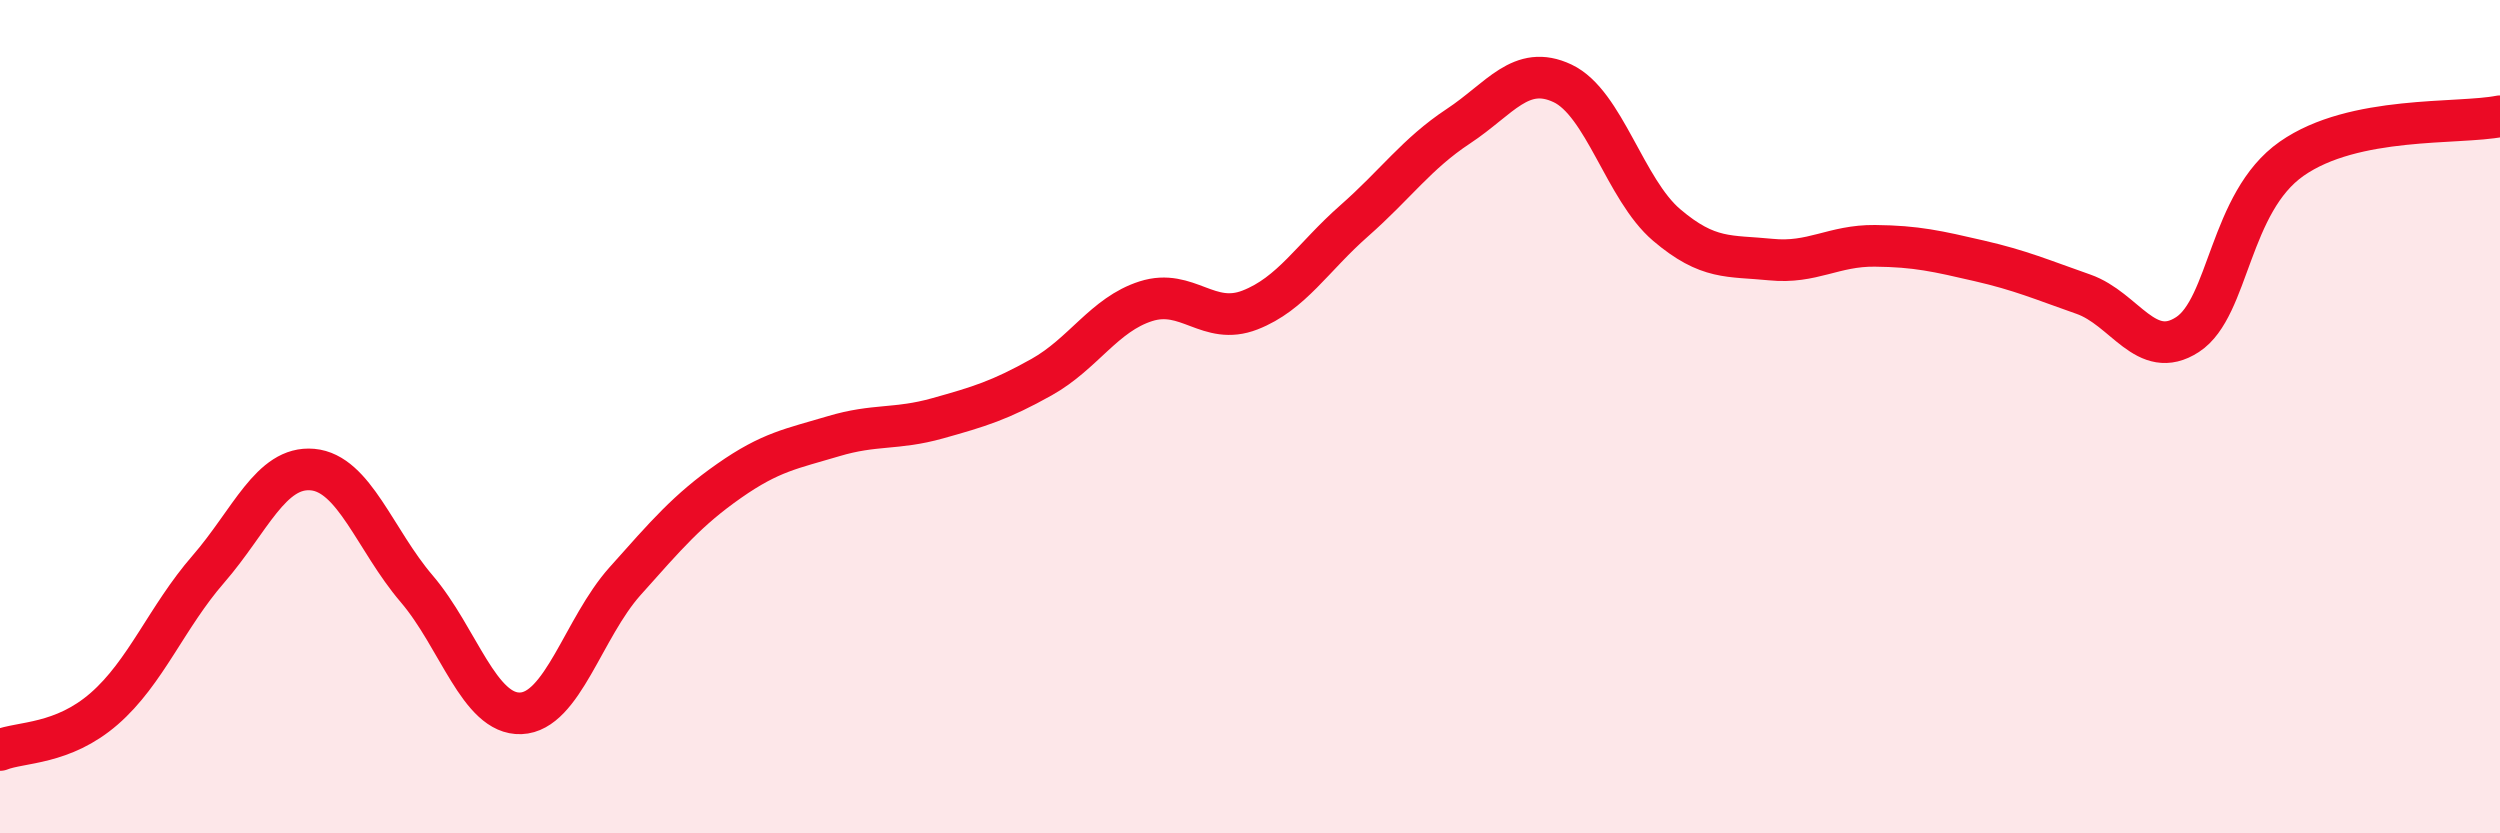 
    <svg width="60" height="20" viewBox="0 0 60 20" xmlns="http://www.w3.org/2000/svg">
      <path
        d="M 0,18 C 0.5,17.8 1.5,17.88 2.5,17.01 C 3.5,16.14 4,14.81 5,13.66 C 6,12.51 6.5,11.18 7.5,11.27 C 8.5,11.36 9,12.96 10,14.13 C 11,15.3 11.5,17.16 12.5,17.12 C 13.5,17.08 14,15.07 15,13.95 C 16,12.83 16.5,12.24 17.5,11.54 C 18.5,10.84 19,10.77 20,10.47 C 21,10.17 21.5,10.32 22.5,10.04 C 23.5,9.76 24,9.61 25,9.05 C 26,8.49 26.5,7.55 27.5,7.23 C 28.5,6.91 29,7.83 30,7.44 C 31,7.05 31.5,6.18 32.5,5.3 C 33.5,4.42 34,3.69 35,3.03 C 36,2.37 36.5,1.53 37.5,2 C 38.5,2.47 39,4.55 40,5.4 C 41,6.25 41.5,6.13 42.5,6.23 C 43.5,6.33 44,5.89 45,5.9 C 46,5.91 46.5,6.03 47.5,6.26 C 48.5,6.49 49,6.71 50,7.06 C 51,7.41 51.5,8.68 52.5,8.03 C 53.5,7.38 53.5,4.86 55,3.81 C 56.5,2.76 59,2.99 60,2.79L60 20L0 20Z"
        fill="#EB0A25"
        opacity="0.1"
        stroke-linecap="round"
        stroke-linejoin="round"
      />
      <path
        d="M 0,18 C 0.5,17.8 1.5,17.88 2.5,17.01 C 3.5,16.14 4,14.81 5,13.66 C 6,12.51 6.5,11.18 7.5,11.27 C 8.5,11.36 9,12.96 10,14.13 C 11,15.3 11.5,17.16 12.5,17.12 C 13.5,17.08 14,15.07 15,13.95 C 16,12.83 16.5,12.24 17.5,11.54 C 18.5,10.84 19,10.77 20,10.47 C 21,10.17 21.5,10.32 22.5,10.04 C 23.5,9.76 24,9.61 25,9.05 C 26,8.49 26.5,7.55 27.5,7.23 C 28.5,6.91 29,7.83 30,7.44 C 31,7.05 31.5,6.18 32.5,5.3 C 33.5,4.42 34,3.69 35,3.03 C 36,2.37 36.5,1.53 37.5,2 C 38.5,2.47 39,4.55 40,5.4 C 41,6.25 41.5,6.13 42.5,6.23 C 43.5,6.33 44,5.89 45,5.9 C 46,5.91 46.5,6.03 47.5,6.26 C 48.5,6.49 49,6.71 50,7.06 C 51,7.41 51.5,8.68 52.5,8.03 C 53.5,7.38 53.5,4.86 55,3.81 C 56.5,2.76 59,2.99 60,2.79"
        stroke="#EB0A25"
        stroke-width="1"
        fill="none"
        stroke-linecap="round"
        stroke-linejoin="round"
      />
    </svg>
  